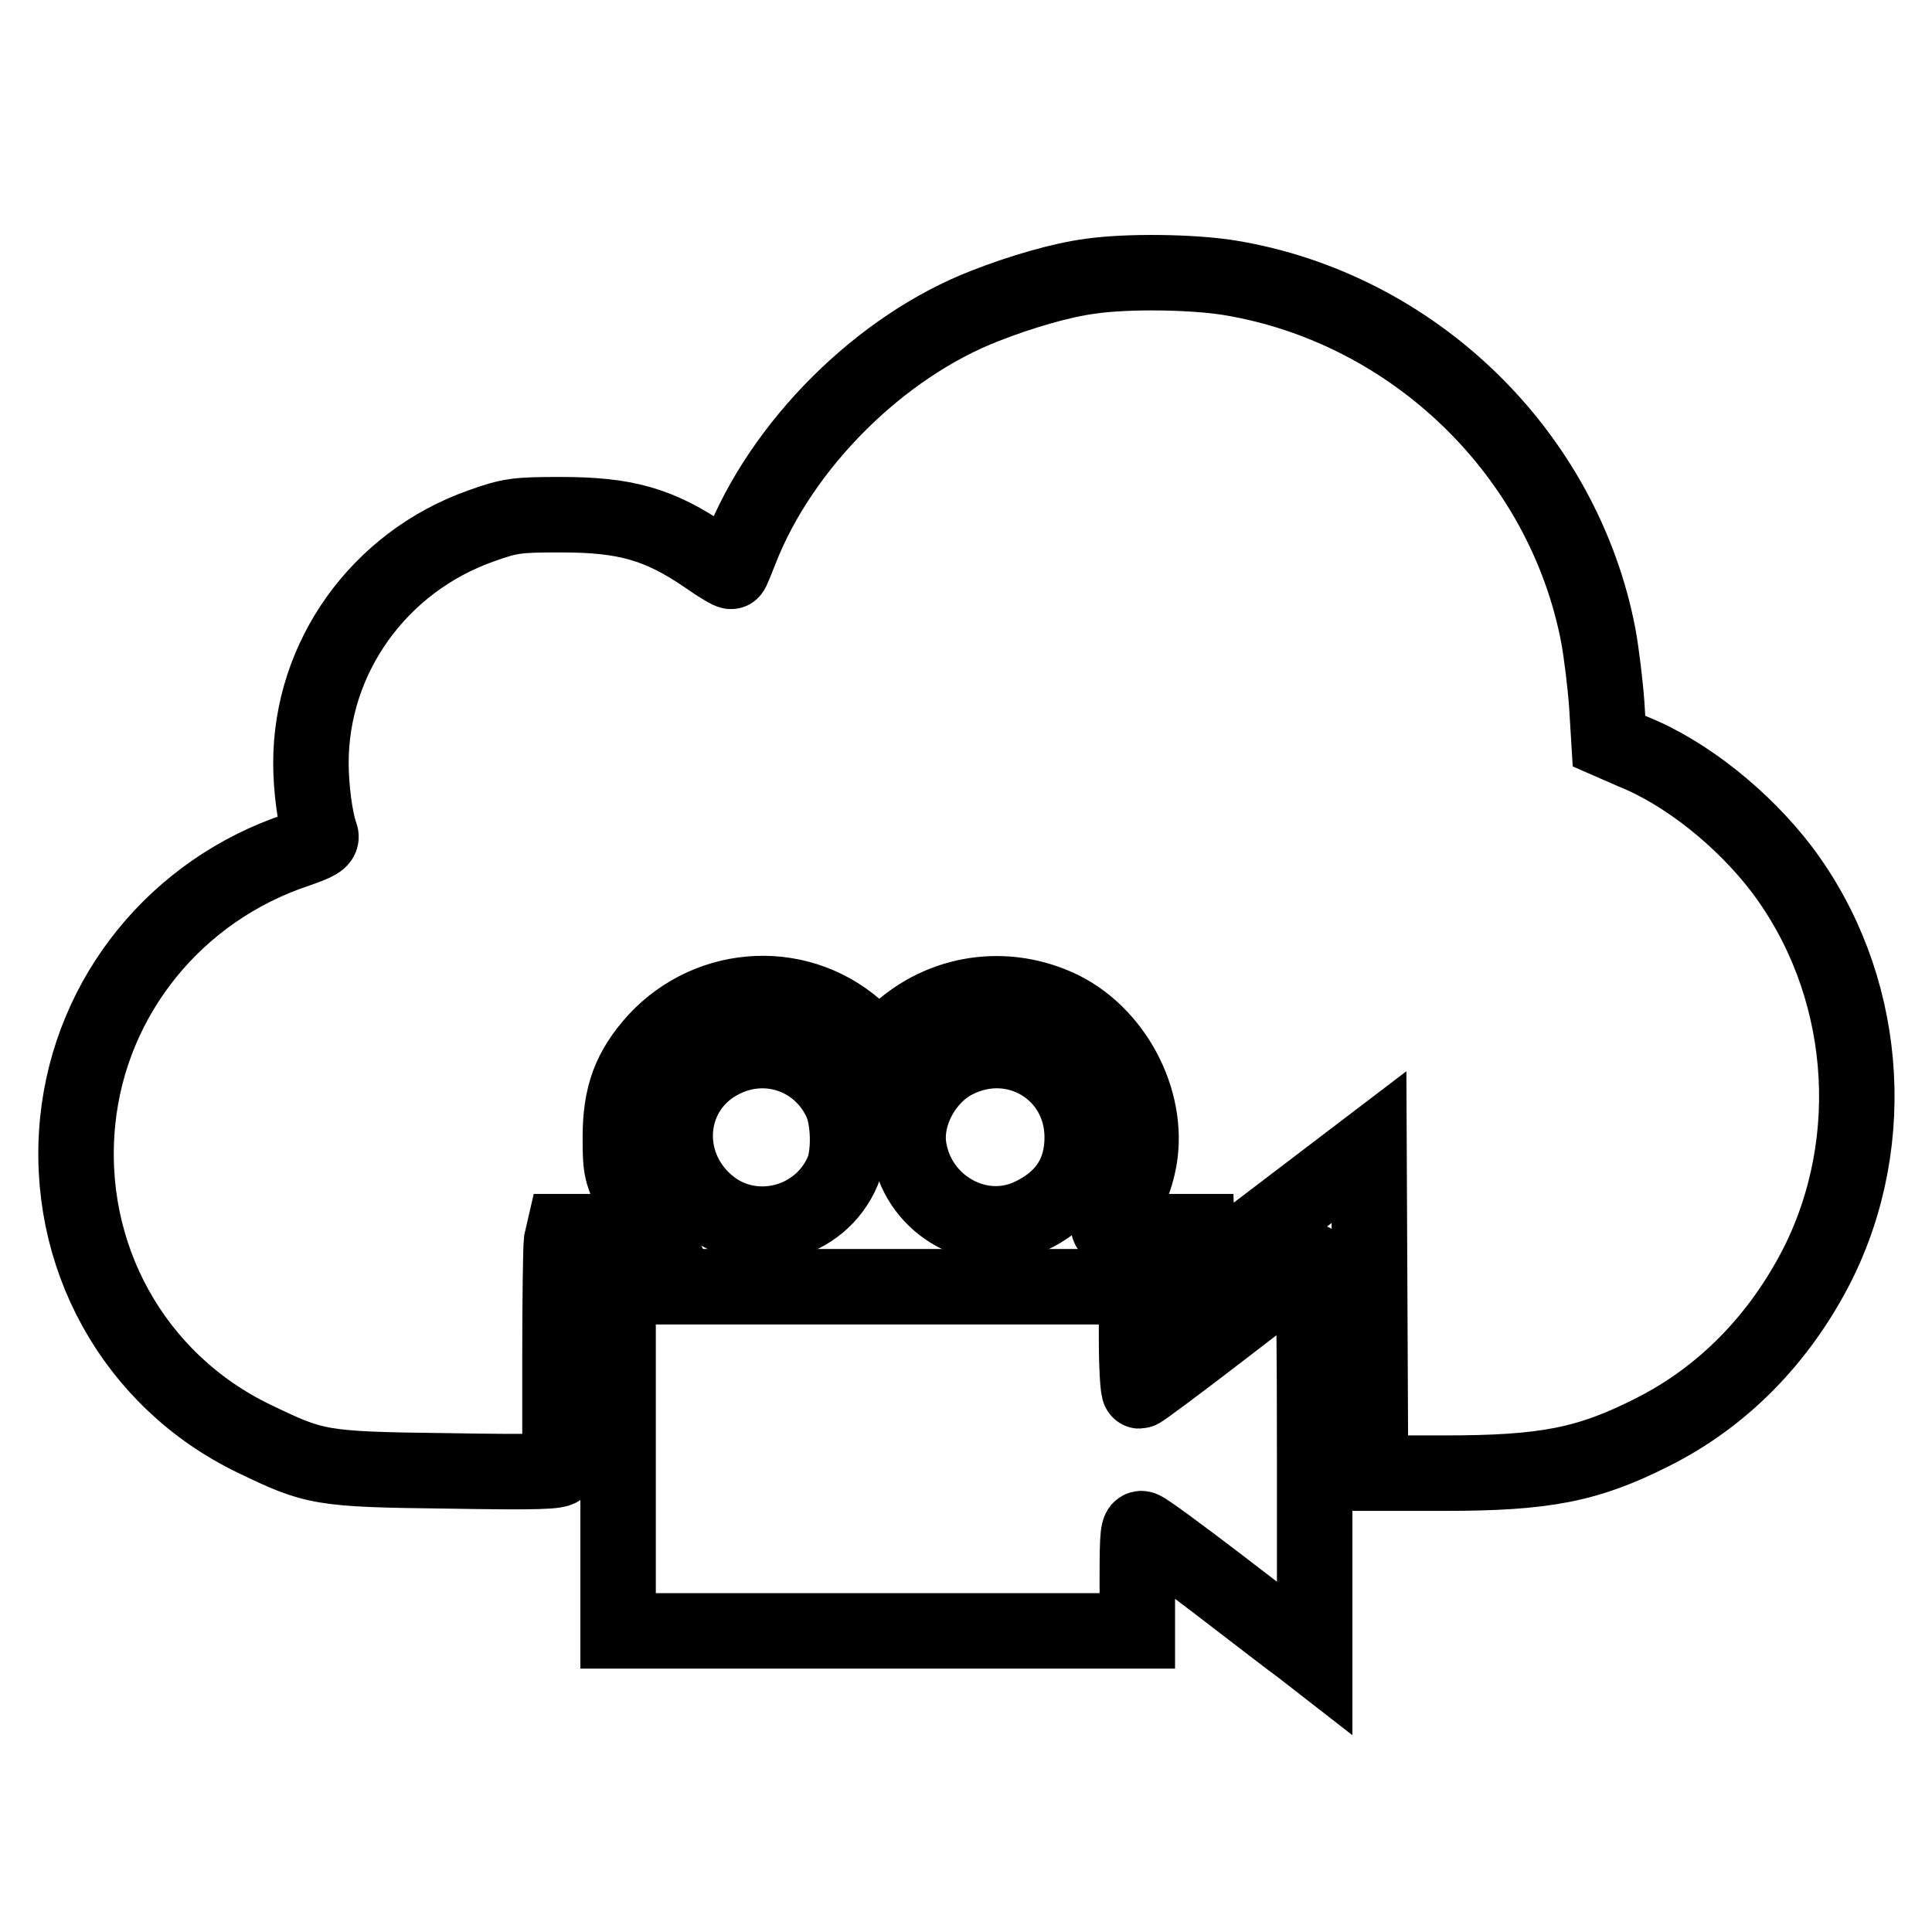 <?xml version="1.0" encoding="utf-8"?>
<!-- Svg Vector Icons : http://www.onlinewebfonts.com/icon -->
<!DOCTYPE svg PUBLIC "-//W3C//DTD SVG 1.1//EN" "http://www.w3.org/Graphics/SVG/1.1/DTD/svg11.dtd">
<svg version="1.1" xmlns="http://www.w3.org/2000/svg" xmlns:xlink="http://www.w3.org/1999/xlink" x="0px" y="0px" viewBox="0 0 256 256" enable-background="new 0 0 256 256" xml:space="preserve">
<g><g><g><path stroke-width="10" fill-opacity="0" stroke="#000000"  d="M144.5,36.6c-3.9,0.5-9.3,2.1-13.9,3.9c-14,5.4-27.1,18.5-32.5,32.4c-0.6,1.5-1.1,2.8-1.2,2.8c-0.1,0.1-1.5-0.7-3.2-1.9c-6.4-4.4-10.9-5.6-19.4-5.6c-5.8,0-6.7,0.1-10.6,1.5c-13.5,4.8-22.5,17.4-22.5,31.4c0,3.1,0.5,7.4,1.3,9.6c0.2,0.6-0.5,1-3.1,1.9c-16,5.3-27.4,19.3-29.1,35.9c-1.8,17.8,7.4,34.4,23.3,42.1c8.1,3.9,8.7,4.1,25.7,4.3c12.1,0.2,14.8,0.1,14.9-0.4c0-0.3,0-6.9,0-14.6c0-7.7,0.1-14.6,0.2-15.4l0.3-1.3h5.8h5.8l-2.1-4c-1.9-3.8-2-4.2-2-8.5c0-5.6,1.3-9,4.7-12.8c7.3-7.9,19.5-8.4,27.2-1l2.4,2.3l2.4-2.3c5.9-5.5,14.4-6.8,21.8-3.2c7.4,3.7,11.9,12.9,10.1,20.7c-0.6,2.8-2.6,7-3.4,7.6c-1.4,0.9,0,1.2,5.4,1.2h5.8l0.1,3l0.1,3l11.3-8.6l11.3-8.6l0.1,21.6l0.1,21.6h9.8c13.3,0,19-1.1,27.5-5.4c9.4-4.7,16.9-12.4,21.9-22.2c8.4-16.7,6.6-37.4-4.7-52.4c-5.1-6.7-12.7-12.8-19.7-15.6l-3.2-1.4l-0.3-4.9c-0.2-2.7-0.7-6.8-1.1-9c-4.6-24.2-24.5-43.5-48.9-47.5C157.9,36,149.3,35.9,144.5,36.6z"/><path stroke-width="10" fill-opacity="0" stroke="#000000"  d="M95.7,140.5c-7.4,3.7-8.4,13.5-2,19c5.8,5,15,2.8,18-4.4c0.9-2.3,0.8-6.9-0.3-9.2C108.6,139.9,101.6,137.5,95.7,140.5z"/><path stroke-width="10" fill-opacity="0" stroke="#000000"  d="M126.5,140.6c-4.2,2.2-6.9,7.5-6,11.9c1.4,7.4,9.3,11.7,15.9,8.7c4.6-2.1,7-5.6,7-10.5C143.4,141.9,134.4,136.5,126.5,140.6z"/><path stroke-width="10" fill-opacity="0" stroke="#000000"  d="M162.4,175.8c-6.1,4.7-11.2,8.5-11.4,8.5c-0.2,0-0.4-3.1-0.4-6.9v-6.9h-34.4H81.9v22.8v22.8h34.4h34.4v-6.9c0-6,0.1-6.9,0.7-6.6c0.4,0.1,4.9,3.4,10,7.3c5.1,3.9,10,7.7,11,8.4l1.8,1.4v-26.3c0-14.5-0.1-26.3-0.3-26.3C173.6,167.2,168.5,171.1,162.4,175.8z"/></g></g></g>
</svg>
